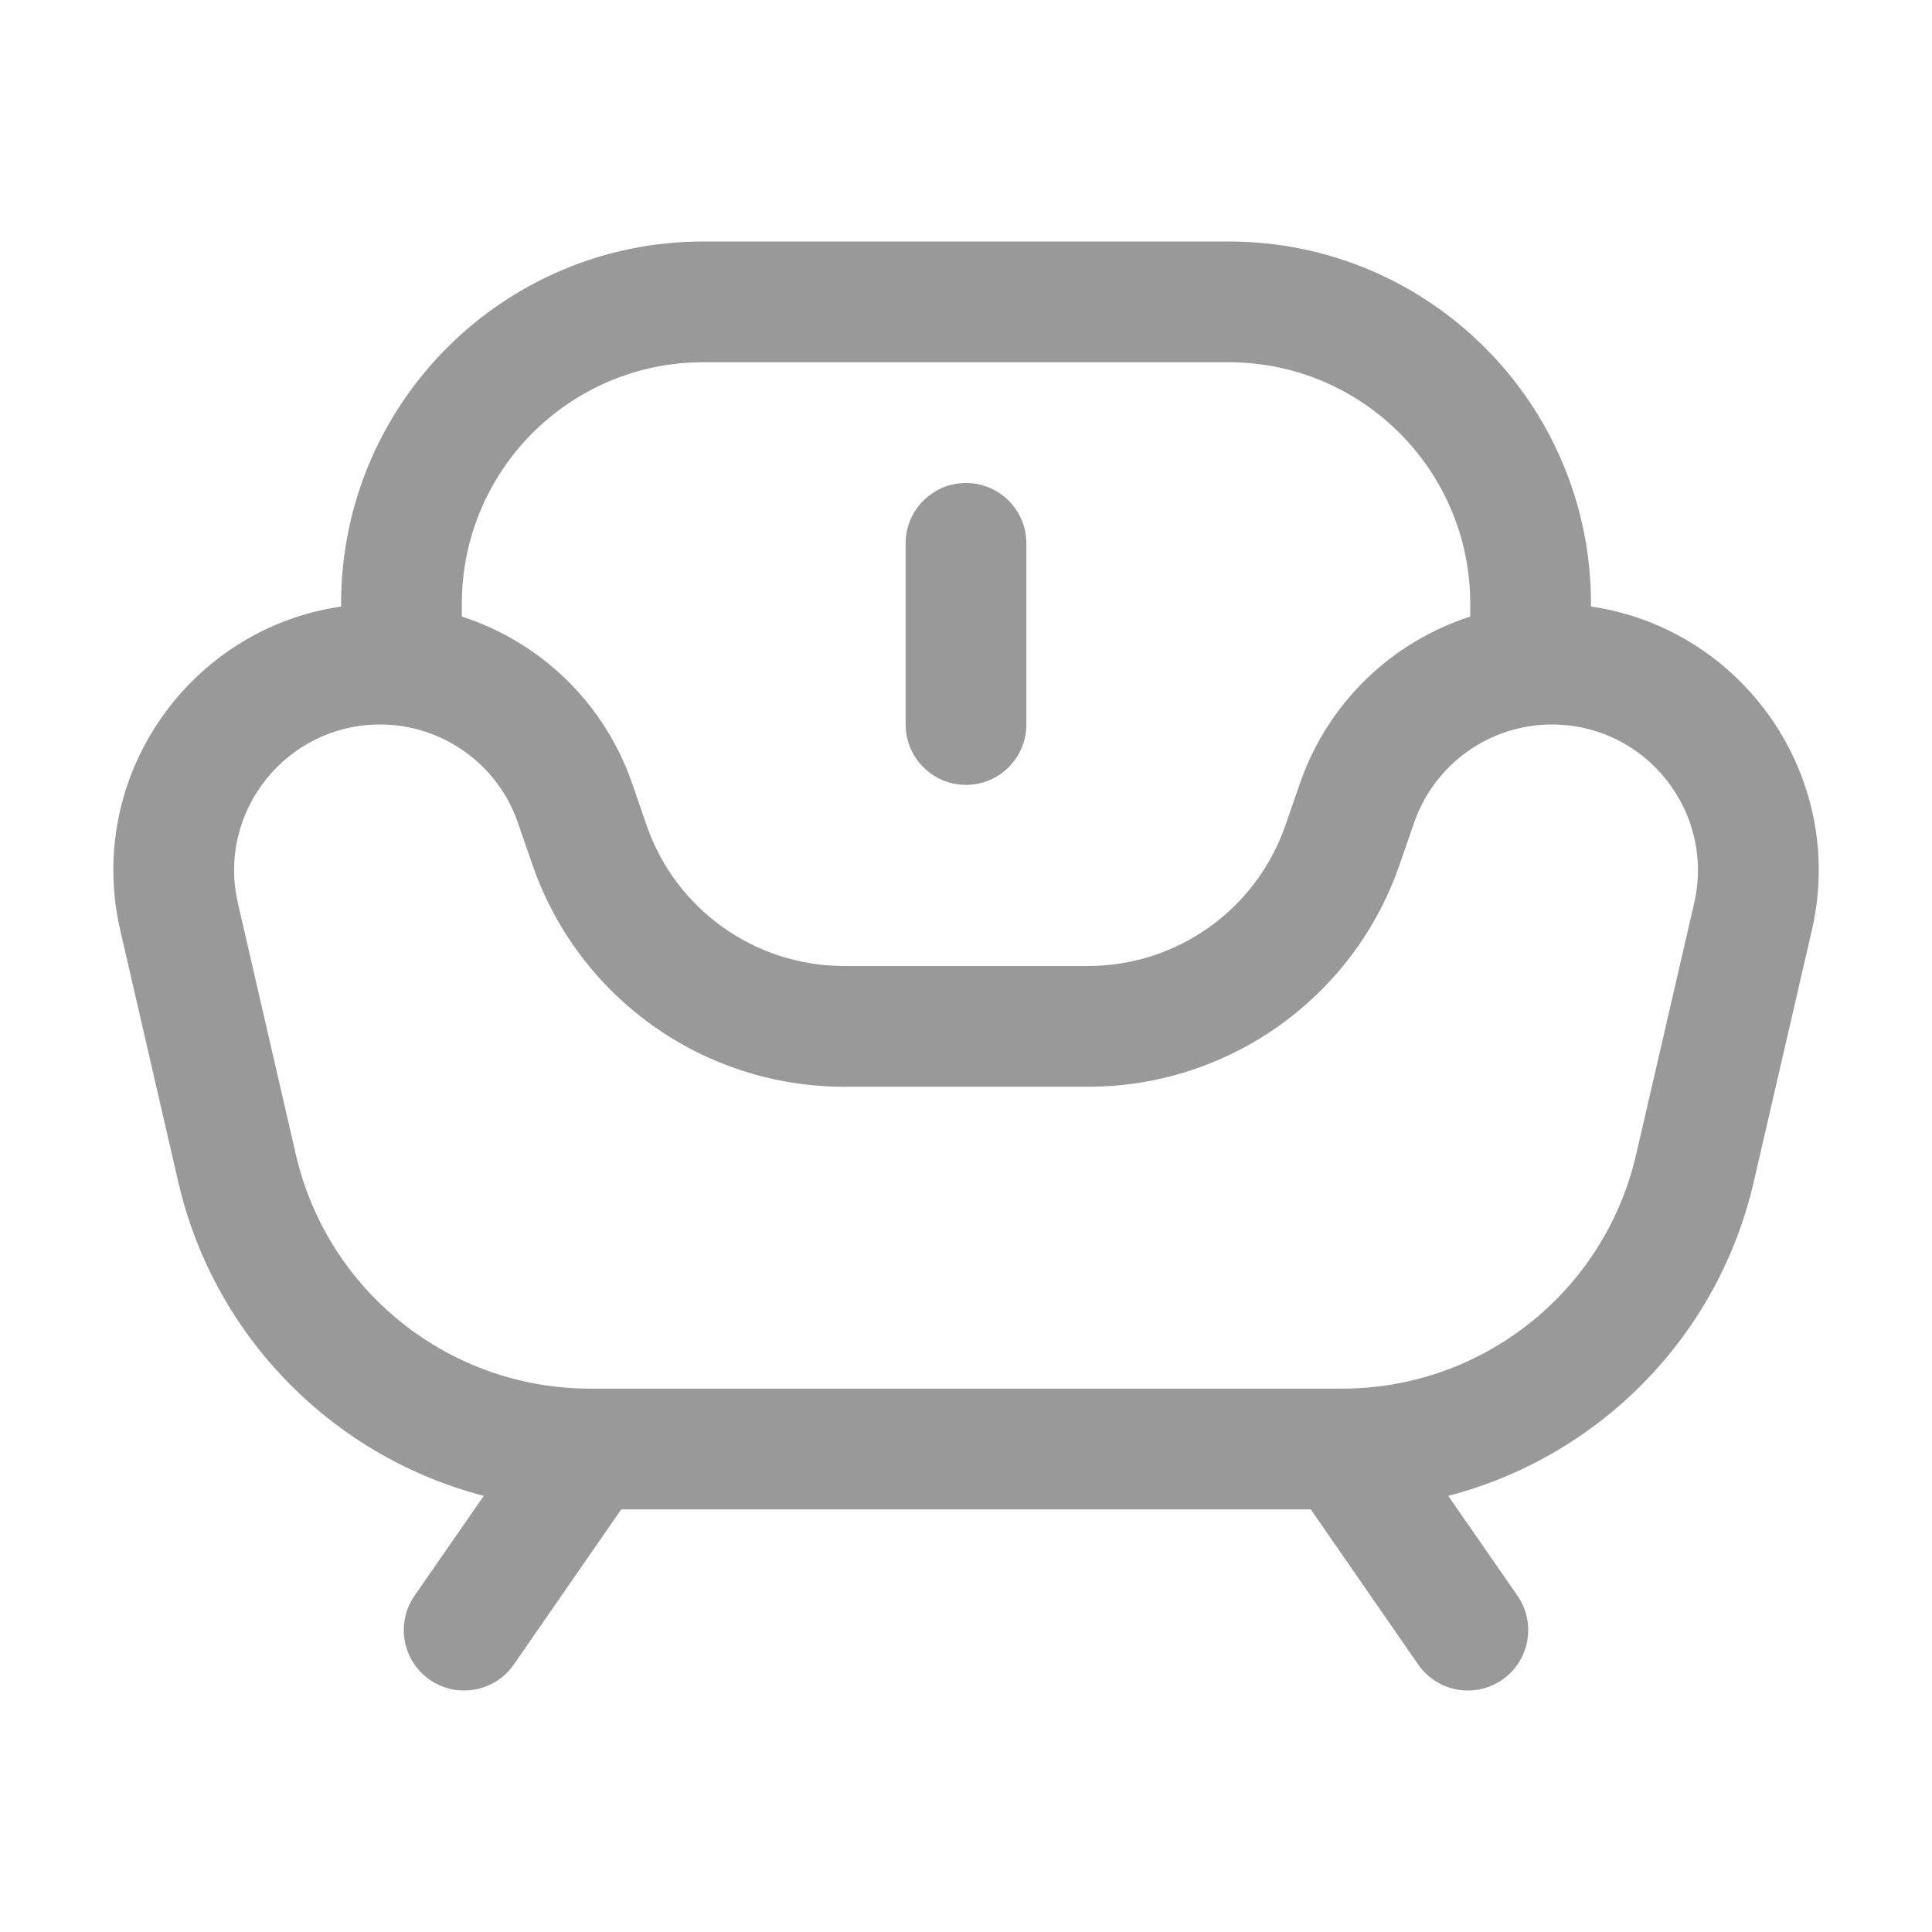 <svg width="20" height="20" viewBox="0 0 20 20" fill="none" xmlns="http://www.w3.org/2000/svg">
<path d="M10 5C10.345 5 10.625 5.28 10.625 5.625V7.5C10.625 7.845 10.345 8.125 10 8.125C9.655 8.125 9.375 7.845 9.375 7.5V5.625C9.375 5.28 9.655 5 10 5Z" fill="#999999"/>
<path fill-rule="evenodd" clip-rule="evenodd" d="M3.531 6.279V6.25C3.531 4.179 5.21 2.5 7.281 2.5H12.72C14.791 2.5 16.47 4.179 16.47 6.25V6.279C18.034 6.506 19.124 8.035 18.756 9.631L18.155 12.234C17.782 13.85 16.541 15.083 14.992 15.485L15.709 16.519C15.905 16.803 15.835 17.192 15.551 17.389C15.267 17.585 14.878 17.515 14.681 17.231L13.569 15.625L6.431 15.625L5.319 17.231C5.122 17.515 4.733 17.585 4.449 17.389C4.165 17.192 4.095 16.803 4.291 16.519L5.008 15.485C3.46 15.083 2.218 13.85 1.845 12.234L1.245 9.631C0.877 8.035 1.966 6.506 3.531 6.279ZM4.781 6.25C4.781 4.869 5.9 3.75 7.281 3.75H12.72C14.1 3.75 15.22 4.869 15.22 6.25V6.383C14.409 6.644 13.747 7.272 13.458 8.107L13.306 8.545C13.004 9.416 12.184 10 11.263 10L8.738 10C7.816 10 6.996 9.416 6.694 8.545L6.543 8.107C6.253 7.272 5.591 6.644 4.781 6.383V6.25ZM13.902 14.375L13.889 14.375L6.108 14.375L6.098 14.375C4.647 14.37 3.39 13.367 3.063 11.953L2.463 9.35C2.244 8.404 2.963 7.5 3.934 7.5C4.578 7.5 5.151 7.908 5.361 8.516L5.513 8.955C5.989 10.329 7.283 11.25 8.738 11.25L11.263 11.25C12.717 11.25 14.011 10.329 14.487 8.955L14.639 8.516C14.85 7.908 15.422 7.5 16.066 7.5C17.037 7.5 17.756 8.403 17.538 9.35L16.937 11.953C16.61 13.367 15.353 14.371 13.902 14.375Z" fill="#999999"/>
</svg>
